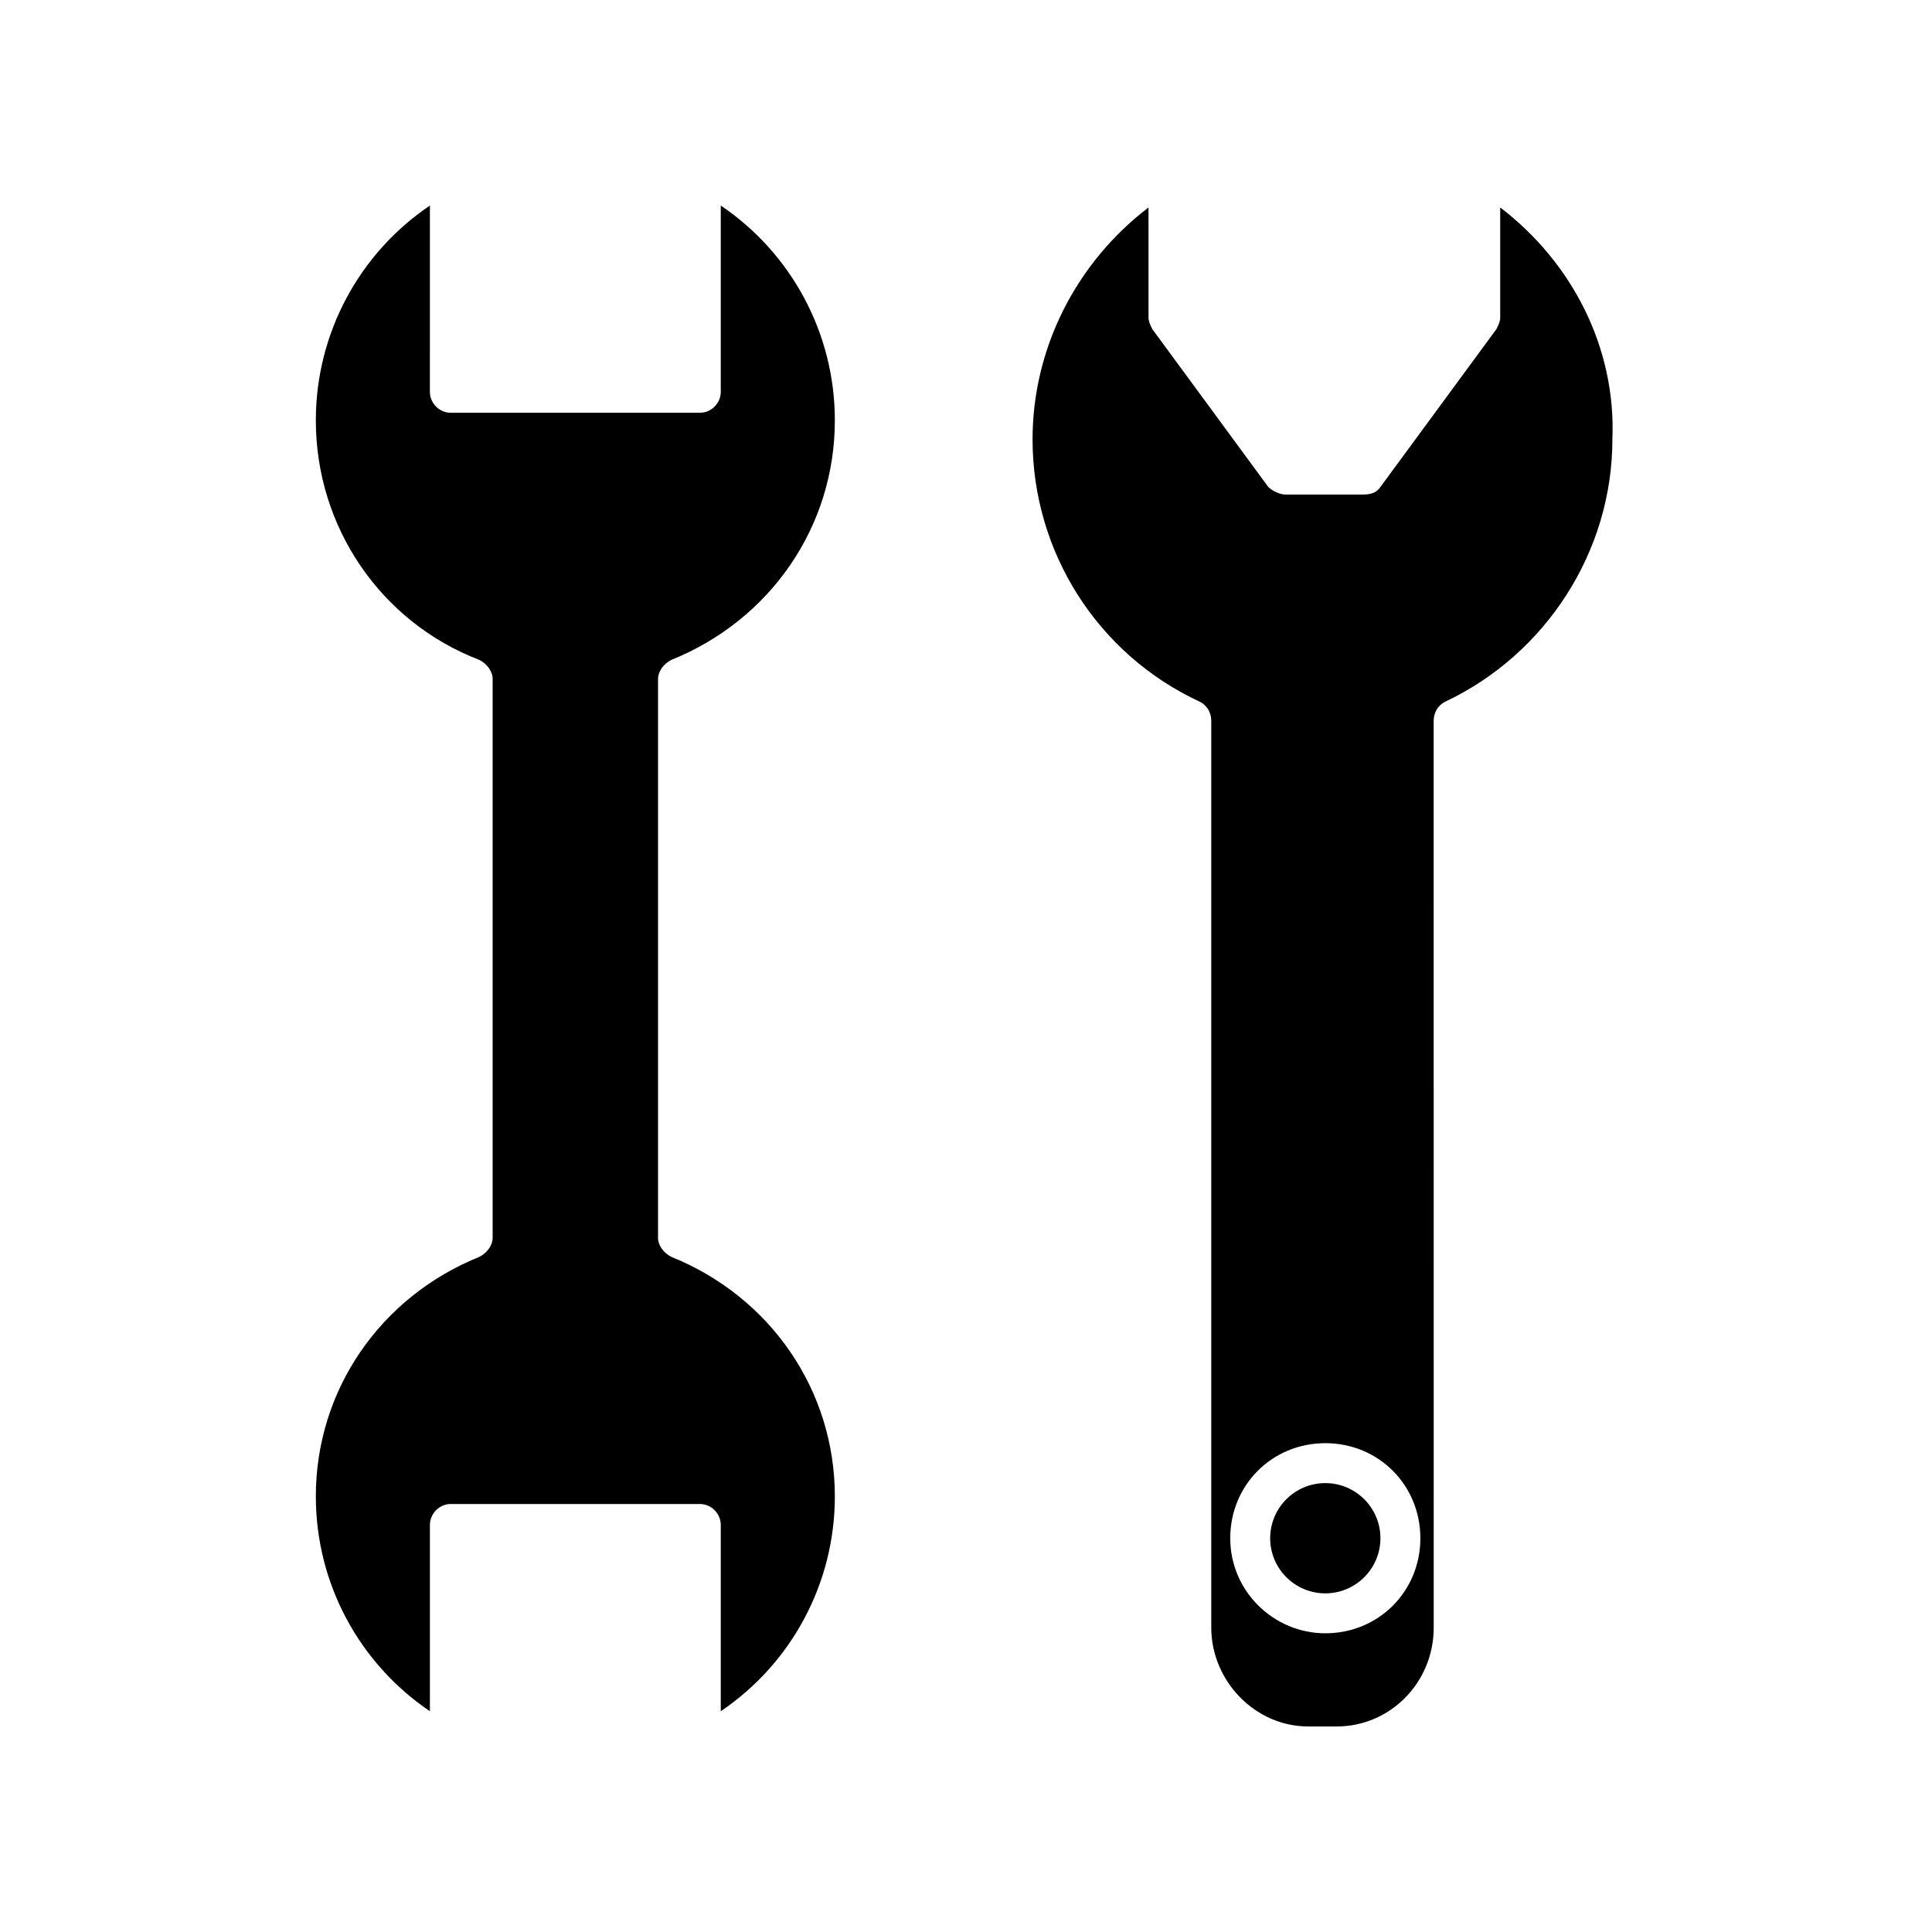 <?xml version="1.0" encoding="UTF-8"?>
<!-- Uploaded to: ICON Repo, www.svgrepo.com, Generator: ICON Repo Mixer Tools -->
<svg fill="#000000" width="800px" height="800px" version="1.1" viewBox="144 144 512 512" xmlns="http://www.w3.org/2000/svg">
 <g>
  <path d="m321.91 477.08c-2.016-1.008-3.527-3.023-3.527-5.039l0.004-148.12c0-2.016 1.512-4.031 3.527-5.039 26.199-10.578 43.328-35.266 43.328-63.48 0-23.176-11.586-44.336-30.23-56.93v49.375c0 3.023-2.519 5.543-5.543 5.543h-66c-3.023 0-5.543-2.519-5.543-5.543l0.004-49.371c-18.641 12.594-30.23 33.754-30.23 56.93 0 28.215 17.129 53.402 43.328 63.48 2.016 1.008 3.527 3.023 3.527 5.039v148.12c0 2.016-1.512 4.031-3.527 5.039-26.199 10.578-43.328 35.266-43.328 63.48 0 23.176 11.586 44.336 30.23 56.93v-49.375c0-3.023 2.519-5.543 5.543-5.543h65.996c3.023 0 5.543 2.519 5.543 5.543v49.375c18.641-12.594 30.23-33.754 30.23-56.93-0.004-28.219-17.133-52.906-43.332-63.484z"/>
  <path d="m541.57 198.98v29.223c0 1.008-0.504 2.016-1.008 3.023l-30.73 41.816c-1.008 1.512-2.519 2.016-4.535 2.016h-20.656c-1.512 0-3.527-1.008-4.535-2.016l-30.73-41.816c-0.504-1.008-1.008-2.016-1.008-3.023v-29.223c-19.145 14.609-30.73 37.281-30.73 61.465 0 29.727 17.129 56.93 44.336 69.527 2.016 1.008 3.023 3.023 3.023 5.039v240.32c0 14.105 11.586 26.199 25.695 26.199h7.559c14.105 0 25.695-11.586 25.695-26.199l-0.008-240.32c0-2.016 1.008-4.031 3.023-5.039 26.703-12.594 44.336-39.801 44.336-69.527 1.004-24.18-10.582-46.852-29.727-61.465zm-46.352 377.86c-13.602 0-25.191-11.082-25.191-25.191 0-14.105 11.082-25.191 25.191-25.191 14.105 0 25.191 11.082 25.191 25.191 0 14.105-11.086 25.191-25.191 25.191zm0-39.801c-8.062 0-14.609 6.551-14.609 14.609 0 8.062 6.551 14.609 14.609 14.609 8.062 0 14.609-6.551 14.609-14.609 0-8.059-6.547-14.609-14.609-14.609z"/>
 </g>
</svg>